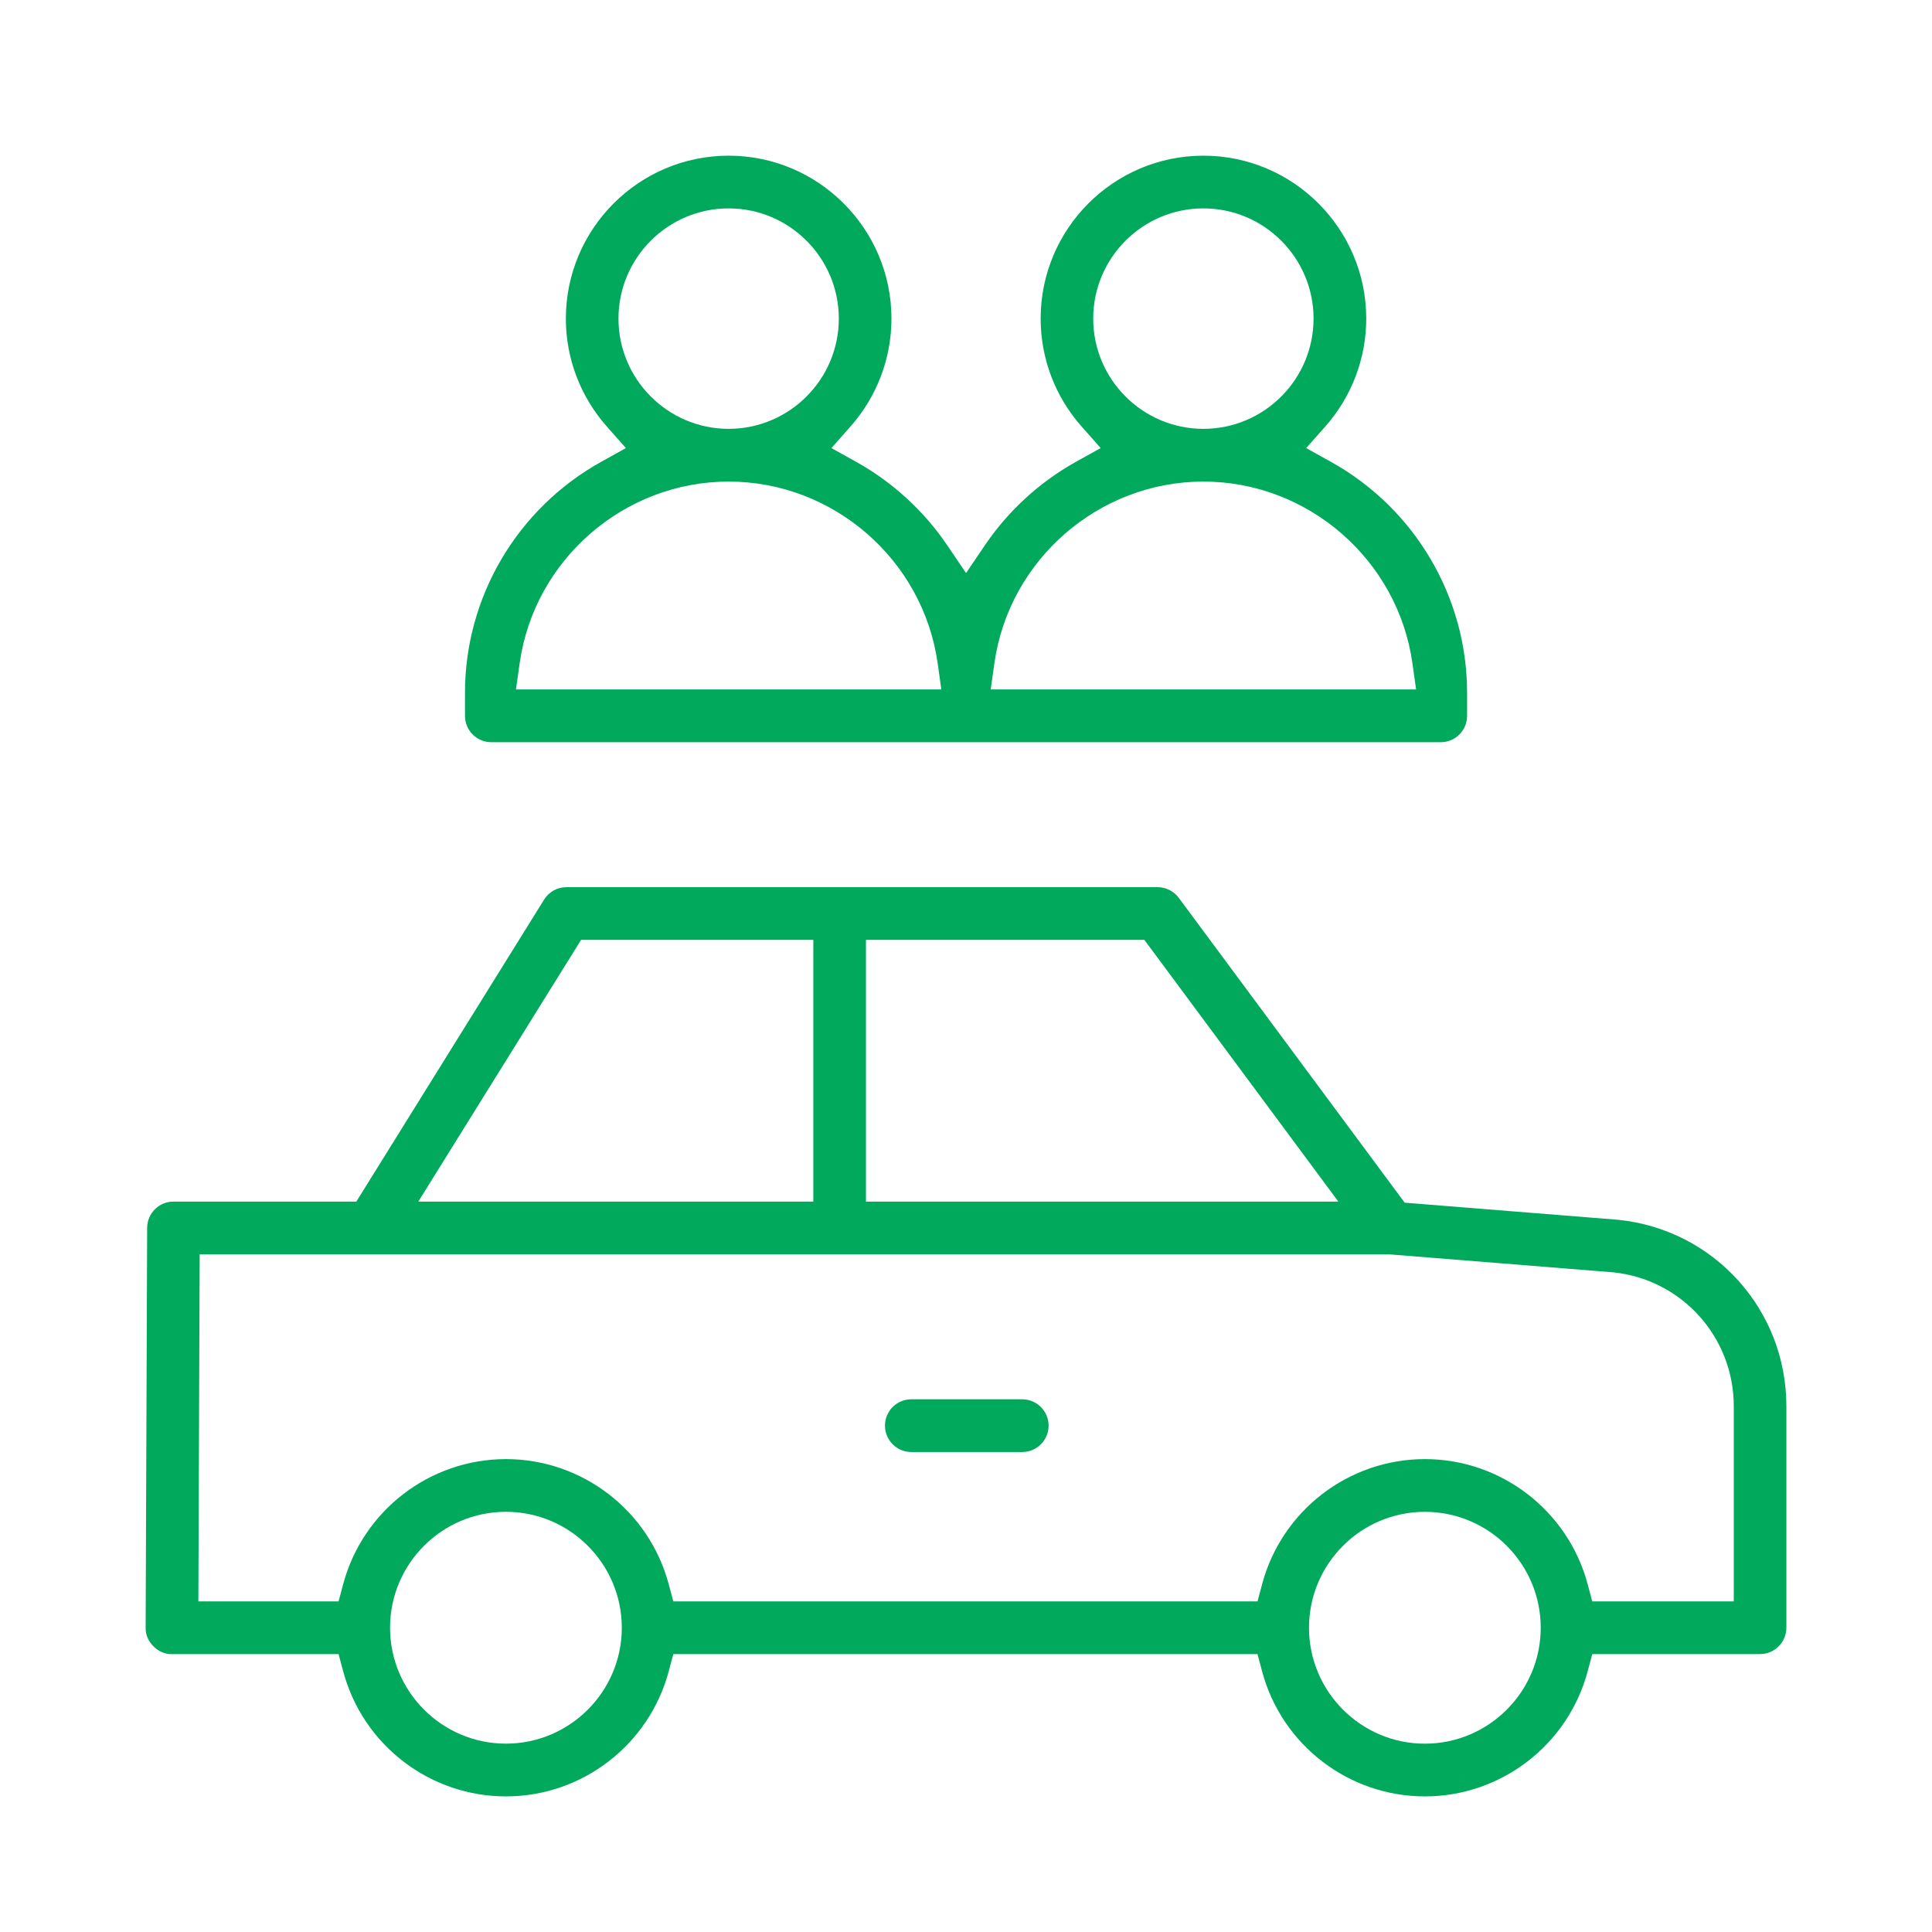 <?xml version="1.0" encoding="utf-8"?>
<!-- Generator: Adobe Illustrator 16.0.0, SVG Export Plug-In . SVG Version: 6.00 Build 0)  -->
<!DOCTYPE svg PUBLIC "-//W3C//DTD SVG 1.1//EN" "http://www.w3.org/Graphics/SVG/1.1/DTD/svg11.dtd">
<svg version="1.1" id="Calque_1" xmlns="http://www.w3.org/2000/svg" xmlns:xlink="http://www.w3.org/1999/xlink" x="0px" y="0px"
	 width="65px" height="65px" viewBox="0 0 65 65" enable-background="new 0 0 65 65" xml:space="preserve">
<g>
	<path fill="none" stroke="#00A95C" stroke-width="2" stroke-miterlimit="10" d="M86.492,98.467c0,7.182,3.591,10.771,10.771,10.771
		"/>
	<path fill="none" stroke="#00A95C" stroke-width="2" stroke-miterlimit="10" d="M97.264,109.238c0-7.181-3.59-10.771-10.771-10.771
		"/>
	<path fill="none" stroke="#00A95C" stroke-width="2" stroke-miterlimit="10" d="M111.626,94.877
		c0,9.574-4.787,14.361-14.362,14.361"/>
	<path fill="none" stroke="#00A95C" stroke-width="2" stroke-miterlimit="10" d="M97.264,109.238
		c0-9.574,4.787-14.361,14.362-14.361"/>
	<line fill="none" stroke="#00A95C" stroke-width="2" stroke-miterlimit="10" x1="97.264" y1="109.238" x2="97.264" y2="116.42"/>
	<line fill="none" stroke="#00A95C" stroke-width="2" stroke-miterlimit="10" x1="79.312" y1="94.877" x2="82.902" y2="84.104"/>
	<line fill="none" stroke="#00A95C" stroke-width="2" stroke-miterlimit="10" x1="79.312" y1="94.877" x2="73.926" y2="94.877"/>
	<path fill="none" stroke="#00A95C" stroke-width="2" stroke-miterlimit="10" d="M72.131,96.672c0-0.992,0.803-1.795,1.795-1.795"/>
	<path fill="none" stroke="#00A95C" stroke-width="2" stroke-miterlimit="10" d="M72.131,98.467c0,1.984,1.605,3.591,3.59,3.591"/>
	<line fill="none" stroke="#00A95C" stroke-width="2" stroke-miterlimit="10" x1="72.131" y1="96.672" x2="72.131" y2="98.467"/>
	<path fill="none" stroke="#00A95C" stroke-width="2" stroke-miterlimit="10" d="M72.131,125.396c0,0.992,0.803,1.796,1.795,1.796"
		/>
	<path fill="none" stroke="#00A95C" stroke-width="2" stroke-miterlimit="10" d="M82.902,125.396c0,0.992-0.803,1.796-1.796,1.796"
		/>
	<line fill="none" stroke="#00A95C" stroke-width="2" stroke-miterlimit="10" x1="73.926" y1="127.191" x2="81.106" y2="127.191"/>
	<line fill="none" stroke="#00A95C" stroke-width="2" stroke-miterlimit="10" x1="72.131" y1="112.829" x2="72.131" y2="125.396"/>
	<line fill="none" stroke="#00A95C" stroke-width="2" stroke-miterlimit="10" x1="82.902" y1="125.396" x2="82.902" y2="120.01"/>
	<line fill="none" stroke="#00A95C" stroke-width="2" stroke-miterlimit="10" x1="93.674" y1="120.01" x2="82.902" y2="120.01"/>
	<path fill="none" stroke="#00A95C" stroke-width="2" stroke-miterlimit="10" d="M97.264,116.42c0,1.984-1.605,3.59-3.59,3.59"/>
	<path fill="none" stroke="#00A95C" stroke-width="2" stroke-miterlimit="10" d="M82.902,84.104c3.59-3.59,14.361-3.59,16.156-3.59"
		/>
	<line fill="none" stroke="#00A95C" stroke-width="2" stroke-miterlimit="10" x1="118.808" y1="94.877" x2="115.217" y2="84.104"/>
	<line fill="none" stroke="#00A95C" stroke-width="2" stroke-miterlimit="10" x1="118.808" y1="94.877" x2="124.193" y2="94.877"/>
	<path fill="none" stroke="#00A95C" stroke-width="2" stroke-miterlimit="10" d="M125.988,96.672c0-0.992-0.803-1.795-1.795-1.795"
		/>
	<path fill="none" stroke="#00A95C" stroke-width="2" stroke-miterlimit="10" d="M125.988,98.467c0,1.984-1.606,3.591-3.591,3.591"
		/>
	<line fill="none" stroke="#00A95C" stroke-width="2" stroke-miterlimit="10" x1="125.988" y1="96.672" x2="125.988" y2="98.467"/>
	<path fill="none" stroke="#00A95C" stroke-width="2" stroke-miterlimit="10" d="M125.988,125.396c0,0.992-0.803,1.796-1.795,1.796"
		/>
	<path fill="none" stroke="#00A95C" stroke-width="2" stroke-miterlimit="10" d="M115.217,125.396c0,0.992,0.803,1.796,1.795,1.796"
		/>
	
		<line fill="none" stroke="#00A95C" stroke-width="2" stroke-miterlimit="10" x1="124.193" y1="127.191" x2="117.012" y2="127.191"/>
	
		<line fill="none" stroke="#00A95C" stroke-width="2" stroke-miterlimit="10" x1="125.988" y1="112.829" x2="125.988" y2="125.396"/>
	<line fill="none" stroke="#00A95C" stroke-width="2" stroke-miterlimit="10" x1="115.217" y1="125.396" x2="115.217" y2="120.01"/>
	<line fill="none" stroke="#00A95C" stroke-width="2" stroke-miterlimit="10" x1="104.445" y1="120.01" x2="115.217" y2="120.01"/>
	<path fill="none" stroke="#00A95C" stroke-width="2" stroke-miterlimit="10" d="M115.217,84.104
		c-3.591-3.59-14.362-3.59-16.158-3.59"/>
	<path fill="none" stroke="#00A95C" stroke-width="2" stroke-miterlimit="10" d="M72.131,112.829c0-5.954,3.59-10.771,3.59-10.771"
		/>
	<path fill="none" stroke="#00A95C" stroke-width="2" stroke-miterlimit="10" d="M125.988,112.829
		c0-5.954-3.591-10.771-3.591-10.771"/>
</g>
<g>
	<circle fill="none" stroke="#00A95C" stroke-width="2" stroke-miterlimit="10" cx="124.193" cy="35.633" r="5.386"/>
	<path fill="none" stroke="#00A95C" stroke-width="2" stroke-miterlimit="10" d="M134.965,32.042c0,1.985-1.606,3.59-3.591,3.59"/>
	<line fill="none" stroke="#00A95C" stroke-width="2" stroke-miterlimit="10" x1="84.697" y1="35.633" x2="86.492" y2="35.633"/>
	<line fill="none" stroke="#00A95C" stroke-width="2" stroke-miterlimit="10" x1="129.579" y1="35.633" x2="131.374" y2="35.633"/>
	<circle fill="none" stroke="#00A95C" stroke-width="2" stroke-miterlimit="10" cx="91.878" cy="35.633" r="5.386"/>
	<line fill="none" stroke="#00A95C" stroke-width="2" stroke-miterlimit="10" x1="97.264" y1="35.633" x2="118.808" y2="35.633"/>
	<path fill="none" stroke="#00A95C" stroke-width="2" stroke-miterlimit="10" d="M81.106,32.042c0,1.985,1.606,3.59,3.591,3.59"/>
	<line fill="none" stroke="#00A95C" stroke-width="2" stroke-miterlimit="10" x1="81.106" y1="28.452" x2="81.106" y2="32.042"/>
	<line fill="none" stroke="#00A95C" stroke-width="2" stroke-miterlimit="10" x1="134.965" y1="32.042" x2="134.965" y2="24.861"/>
	<line fill="none" stroke="#00A95C" stroke-width="2" stroke-miterlimit="10" x1="131.374" y1="21.271" x2="134.965" y2="24.861"/>
	<line fill="none" stroke="#00A95C" stroke-width="2" stroke-miterlimit="10" x1="129.579" y1="14.09" x2="131.374" y2="21.271"/>
	<path fill="none" stroke="#00A95C" stroke-width="2" stroke-miterlimit="10" d="M124.193,10.5c0.803,0,0.803,0,1.795,0"/>
	<path fill="none" stroke="#00A95C" stroke-width="2" stroke-miterlimit="10" d="M81.106,28.452c0-1.795,0-1.795,14.362-7.181"/>
	<line fill="none" stroke="#00A95C" stroke-width="2" stroke-miterlimit="10" x1="95.469" y1="21.271" x2="102.65" y2="14.09"/>
	<path fill="none" stroke="#00A95C" stroke-width="2" stroke-miterlimit="10" d="M102.65,14.09c2.242-2.107,3.211-3.59,7.181-3.59"
		/>
	<line fill="none" stroke="#00A95C" stroke-width="2" stroke-miterlimit="10" x1="109.831" y1="10.5" x2="115.217" y2="10.5"/>
	<line fill="none" stroke="#00A95C" stroke-width="2" stroke-miterlimit="10" x1="99.059" y1="-0.272" x2="115.217" y2="-0.272"/>
	<line fill="none" stroke="#00A95C" stroke-width="2" stroke-miterlimit="10" x1="99.059" y1="1.523" x2="99.059" y2="-2.067"/>
	<path fill="none" stroke="#00A95C" stroke-width="2" stroke-miterlimit="10" d="M95.469,5.114c1.984,0,3.59-1.606,3.59-3.591"/>
	<path fill="none" stroke="#00A95C" stroke-width="2" stroke-miterlimit="10" d="M95.469-5.658c1.984,0,3.59,1.606,3.59,3.59"/>
	<line fill="none" stroke="#00A95C" stroke-width="2" stroke-miterlimit="10" x1="88.287" y1="5.114" x2="88.287" y2="-5.658"/>
	<line fill="none" stroke="#00A95C" stroke-width="2" stroke-miterlimit="10" x1="95.469" y1="-5.658" x2="88.287" y2="-5.658"/>
	<line fill="none" stroke="#00A95C" stroke-width="2" stroke-miterlimit="10" x1="95.469" y1="5.114" x2="88.287" y2="5.114"/>
	<line fill="none" stroke="#00A95C" stroke-width="2" stroke-miterlimit="10" x1="81.106" y1="3.318" x2="88.287" y2="3.318"/>
	<line fill="none" stroke="#00A95C" stroke-width="2" stroke-miterlimit="10" x1="81.106" y1="-3.863" x2="88.287" y2="-3.863"/>
	<path fill="none" stroke="#00A95C" stroke-width="2" stroke-miterlimit="10" d="M118.808,3.318c0-1.984-1.606-3.59-3.591-3.59"/>
	<line fill="none" stroke="#00A95C" stroke-width="2" stroke-miterlimit="10" x1="118.808" y1="3.318" x2="118.808" y2="6.909"/>
	<path fill="none" stroke="#00A95C" stroke-width="2" stroke-miterlimit="10" d="M118.808,6.909c0,1.985-1.606,3.591-3.591,3.591"/>
	<path fill="none" stroke="#00A95C" stroke-width="2" stroke-miterlimit="10" d="M129.579,14.09c-0.529-2.027-1.606-3.59-3.591-3.59
		"/>
</g>
<g>
	<g>
		<g>
			<path fill="#00A95C" d="M7.681,137.479H-4.904c-0.354,0-0.681-0.188-0.857-0.495c-0.177-0.306-0.177-0.684,0-0.99l6.292-10.897
				c0.177-0.307,0.503-0.494,0.857-0.494c0.354,0,0.681,0.188,0.857,0.494l6.293,10.897c0.177,0.307,0.177,0.685,0,0.99
				C8.361,137.29,8.035,137.479,7.681,137.479z M-3.189,135.498h9.154l-4.577-7.928L-3.189,135.498z"/>
		</g>
	</g>
	<g>
		<g>
			<path fill="#00A95C" d="M20.248,137.479c-0.341,0-0.675-0.177-0.858-0.495l-7.754-13.431c-0.394-0.684-0.394-1.499,0.001-2.183
				c0.394-0.683,1.1-1.09,1.888-1.09h1.83c0.546,0,0.99,0.443,0.99,0.99s-0.444,0.99-0.99,0.99h-1.83
				c-0.078,0-0.136,0.033-0.174,0.101c-0.039,0.067-0.039,0.135,0,0.202l7.753,13.43c0.273,0.474,0.111,1.079-0.362,1.353
				C20.586,137.436,20.416,137.479,20.248,137.479z"/>
		</g>
	</g>
	<g>
		<g>
			<path fill="#00A95C" d="M7.681,137.479c-0.354,0-0.681-0.188-0.857-0.495l-6.28-10.876c-0.009-0.015-0.017-0.03-0.025-0.045
				l-2.481-4.297c-0.273-0.474-0.111-1.079,0.362-1.352c0.473-0.273,1.079-0.112,1.352,0.361l2.208,3.826h12.013
				c0.354,0,0.681,0.188,0.857,0.494c0.177,0.306,0.177,0.684,0,0.99l-6.292,10.897C8.361,137.29,8.035,137.479,7.681,137.479z
				 M3.103,126.581l4.578,7.927l4.577-7.927H3.103z"/>
		</g>
	</g>
	<g>
		<g>
			<path fill="#00A95C" d="M0.812,122.261h-4.813c-0.546,0-0.99-0.443-0.99-0.99s0.443-0.99,0.99-0.99h4.813
				c0.546,0,0.99,0.443,0.99,0.99S1.358,122.261,0.812,122.261z"/>
		</g>
	</g>
	<g>
		<g>
			<path fill="#00A95C" d="M-4.904,144.896c-4.636,0-8.408-3.771-8.408-8.408c0-4.636,3.772-8.408,8.408-8.408
				c4.637,0,8.409,3.772,8.409,8.408C3.505,141.125-0.267,144.896-4.904,144.896z M-4.904,130.061c-3.544,0-6.428,2.884-6.428,6.428
				c0,3.545,2.883,6.429,6.428,6.429c3.545,0,6.429-2.884,6.429-6.429C1.525,132.944-1.359,130.061-4.904,130.061z"/>
		</g>
	</g>
	<g>
		<g>
			<path fill="#00A95C" d="M20.247,144.896c-4.636,0-8.407-3.771-8.407-8.408c0-4.636,3.771-8.408,8.407-8.408
				c4.637,0,8.409,3.772,8.409,8.408C28.656,141.125,24.884,144.896,20.247,144.896z M20.247,130.061
				c-3.544,0-6.428,2.884-6.428,6.428c0,3.545,2.884,6.429,6.428,6.429c3.545,0,6.429-2.884,6.429-6.429
				C26.676,132.944,23.792,130.061,20.247,130.061z"/>
		</g>
	</g>
</g>
<g>
	<g>
		<path fill="#00A95C" d="M-20.258,144.896c-0.087,0-0.176-0.012-0.265-0.036c-0.527-0.146-0.836-0.69-0.69-1.218L-6,88.67
			c0.146-0.527,0.693-0.834,1.218-0.689c0.526,0.146,0.836,0.69,0.689,1.219l-15.213,54.972
			C-19.426,144.609-19.825,144.896-20.258,144.896z"/>
	</g>
</g>
<g>
	<g>
		<path fill="#00A95C" d="M35.218,144.896c-0.433,0-0.832-0.287-0.954-0.726L19.051,89.199c-0.146-0.528,0.164-1.073,0.689-1.219
			c0.525-0.145,1.073,0.162,1.219,0.689l15.213,54.973c0.147,0.527-0.163,1.072-0.689,1.218
			C35.394,144.885,35.306,144.896,35.218,144.896z"/>
	</g>
</g>
<g>
	<g>
		<g>
			<path fill="#00A95C" d="M6.72,93.884c-0.547,0-0.99-0.443-0.99-0.989v-3.96c0-0.547,0.443-0.99,0.99-0.99
				c0.546,0,0.99,0.443,0.99,0.99v3.96C7.709,93.44,7.266,93.884,6.72,93.884z"/>
		</g>
	</g>
	<g>
		<g>
			<path fill="#00A95C" d="M6.72,104.291c-0.547,0-0.99-0.443-0.99-0.99v-5.202c0-0.547,0.443-0.99,0.99-0.99
				c0.546,0,0.99,0.443,0.99,0.99v5.202C7.709,103.848,7.266,104.291,6.72,104.291z"/>
		</g>
	</g>
	<g>
		<g>
			<path fill="#00A95C" d="M6.72,113.455c-0.547,0-0.99-0.443-0.99-0.99v-3.96c0-0.546,0.443-0.99,0.99-0.99
				c0.546,0,0.99,0.444,0.99,0.99v3.96C7.709,113.012,7.266,113.455,6.72,113.455z"/>
		</g>
	</g>
</g>
<g>
	<g>
		
			<line fill="none" stroke="#00A95C" stroke-width="2" stroke-miterlimit="10" x1="-81.118" y1="117.722" x2="-86.708" y2="127.892"/>
		
			<line fill="none" stroke="#00A95C" stroke-width="2" stroke-miterlimit="10" x1="-52.303" y1="127.892" x2="-58.078" y2="117.726"/>
		
			<line fill="none" stroke="#00A95C" stroke-width="2" stroke-miterlimit="10" x1="-83.984" y1="124.054" x2="-54.559" y2="124.054"/>
		<path fill="none" stroke="#00A95C" stroke-width="2" stroke-miterlimit="10" d="M-52,113.819c0,2.119-1.718,3.838-3.839,3.838
			h-28.145c-2.12,0-3.838-1.719-3.838-3.838V79.277c0-2.119,1.718-3.838,3.838-3.838h28.145c2.121,0,3.839,1.719,3.839,3.838
			V113.819z"/>
		<line fill="none" stroke="#00A95C" stroke-width="2" stroke-miterlimit="10" x1="-87.822" y1="101.026" x2="-52" y2="101.026"/>
		
			<line fill="none" stroke="#00A95C" stroke-width="2" stroke-miterlimit="10" x1="-83.984" y1="107.423" x2="-77.587" y2="107.423"/>
		
			<line fill="none" stroke="#00A95C" stroke-width="2" stroke-miterlimit="10" x1="-62.235" y1="107.423" x2="-55.839" y2="107.423"/>
		<line fill="none" stroke="#00A95C" stroke-width="2" stroke-miterlimit="10" x1="-87.822" y1="81.836" x2="-52" y2="81.836"/>
		<polyline fill="none" stroke="#00A95C" stroke-width="2" stroke-miterlimit="10" points="-87.822,84.395 -92.939,88.232 
			-92.939,95.908 		"/>
		<polyline fill="none" stroke="#00A95C" stroke-width="2" stroke-miterlimit="10" points="-52,84.459 -46.883,88.232 
			-46.883,95.908 		"/>
		<polyline fill="none" stroke="#00A95C" stroke-width="2" stroke-miterlimit="10" points="-64.794,75.439 -60.956,69.043 
			-78.867,69.043 -75.028,75.439 		"/>
	</g>
</g>
<g>
	<path fill="#00A95C" d="M31.477-68.631c-0.702,0-1.413-0.029-2.115-0.085c-3.438-0.279-6.733-1.222-9.796-2.804
		c-1.956-1.012-4.156-1.547-6.363-1.547H8.686c-0.49,0-0.889-0.398-0.889-0.887v-11.662c0-0.266,0.117-0.515,0.323-0.683
		c0.124-0.102,3.075-2.505,7.434-3.726c1.627-0.456,3.264-0.687,4.86-0.687c3.885,0,7.499,1.356,10.74,4.031l0.216,0.177h5.081
		l7.416-6.867l0.01-0.01c0.784-0.784,1.872-1.235,2.982-1.235c0.052,0,0.104,0.001,0.156,0.003c1.058,0.038,2.054,0.466,2.805,1.206
		c0.351,0.344,0.637,0.74,0.849,1.177l0.508,1.044l0.771-0.869c0.866-0.977,2.051-1.537,3.249-1.537h0.031
		c1.064,0,2.074,0.392,2.854,1.103c0.829,0.757,1.313,1.794,1.365,2.919c0.051,1.125-0.339,2.202-1.098,3.03L48.106-75.453
		c-2.345,2.563-5.326,4.48-8.624,5.549C36.888-69.059,34.194-68.631,31.477-68.631L31.477-68.631z M20.429-88.947
		c-1.39,0-2.831,0.202-4.284,0.599c-2.887,0.789-5.146,2.175-6.236,2.932l-0.334,0.231v10.344h3.629c2.49,0,4.973,0.604,7.18,1.747
		c2.853,1.472,5.921,2.351,9.122,2.611c0.655,0.053,1.319,0.08,1.972,0.08c2.527,0,5.034-0.398,7.453-1.186
		c3.008-0.975,5.729-2.726,7.865-5.063l10.242-11.084c0.438-0.479,0.663-1.1,0.634-1.75c-0.03-0.65-0.309-1.25-0.786-1.688
		c-0.438-0.413-1.021-0.639-1.646-0.639c-0.731,0-1.408,0.307-1.863,0.844L41.819-79.458l-0.013,0.015
		c-0.774,0.854-1.929,1.364-3.085,1.364H27.396c-0.49,0-0.888-0.397-0.888-0.886c0-0.49,0.398-0.887,0.888-0.887l11.335,0
		c0.628,0,1.253-0.269,1.71-0.737c0.454-0.462,0.708-1.082,0.699-1.702c0.009-0.62-0.245-1.239-0.698-1.702
		c-0.458-0.468-1.083-0.737-1.711-0.737l-0.048,0.001h0.017h-7.663c-0.216,0-0.424-0.078-0.586-0.22
		C27.416-87.602,24.044-88.947,20.429-88.947z M39.21-86.638l1.124,0.461c0.931,0.382,1.742,1.154,2.173,2.064l0.47,0.995
		l5.799-5.775l0.031-0.042c0.738-0.97,0.64-2.345-0.229-3.203c-0.445-0.452-1.052-0.701-1.712-0.701
		c-0.697,0-1.351,0.283-1.802,0.778L39.21-86.638z"/>
	<path fill="#00A95C" d="M43.783-100.427c-1.783,0-3.382-1.128-3.979-2.809l-0.184-0.516H27.517l-0.184,0.516
		c-0.597,1.68-2.196,2.809-3.979,2.809c-1.782,0-3.38-1.128-3.978-2.809l-0.183-0.516h-5.497c-0.491,0-0.89-0.397-0.89-0.886
		v-10.053c0-0.489,0.399-0.887,0.89-0.887h5.702l3.772-7.754c0.147-0.304,0.461-0.5,0.8-0.5h14.973c0.34,0,0.653,0.196,0.801,0.5
		l3.772,7.754h4.775c3.391,0,6.148,2.753,6.148,6.138v4.802c0,0.489-0.397,0.886-0.89,0.886h-5.607l-0.184,0.516
		C47.164-101.555,45.565-100.427,43.783-100.427z M43.783-107.077c-1.347,0-2.441,1.094-2.441,2.439
		c0,1.344,1.095,2.438,2.441,2.438c1.346,0,2.44-1.095,2.44-2.438C46.224-105.983,45.129-107.077,43.783-107.077z M23.356-107.077
		c-1.347,0-2.442,1.094-2.442,2.439c0,1.344,1.095,2.438,2.442,2.438c1.346,0,2.441-1.095,2.441-2.438
		C25.797-105.983,24.702-107.077,23.356-107.077z M43.783-108.85c1.782,0,3.382,1.129,3.978,2.809l0.185,0.516h4.718v-3.914
		c0-2.407-1.96-4.365-4.37-4.365H14.586v8.279h4.607l0.184-0.516c0.597-1.68,2.195-2.809,3.978-2.809s3.381,1.129,3.978,2.809
		l0.183,0.516h12.104l0.184-0.516C40.401-107.721,42-108.85,43.783-108.85z M21.376-115.578H41.54l-3.152-6.481H24.528
		L21.376-115.578z"/>
</g>
<g>
	<path fill="#00A95C" d="M47.938,60.438c-2.563,0-4.816-1.73-5.477-4.211l-0.154-0.576H22.653l-0.154,0.576
		c-0.662,2.48-2.914,4.211-5.477,4.211c-2.563,0-4.815-1.73-5.477-4.211l-0.154-0.576H5.756c-0.214,0-0.433-0.098-0.601-0.271
		c-0.167-0.17-0.26-0.389-0.255-0.604l0.051-13.465c0.001-0.488,0.398-0.885,0.885-0.885h6.153l6.317-10.16
		c0.163-0.262,0.444-0.418,0.752-0.418h19.89c0.278,0,0.544,0.134,0.711,0.359l7.6,10.256l7.187,0.576
		c3.225,0.332,5.655,3.029,5.655,6.271v7.453c0,0.488-0.397,0.887-0.885,0.887h-5.646l-0.153,0.576
		C52.754,58.707,50.502,60.438,47.938,60.438z M44.04,54.787c0.014,2.141,1.759,3.877,3.898,3.877c2.149,0,3.898-1.75,3.898-3.9
		c0-2.152-1.749-3.9-3.898-3.9c-2.146,0-3.894,1.744-3.898,3.893V54.787z M17.022,50.863c-2.15,0-3.899,1.748-3.899,3.9
		c0,2.15,1.749,3.9,3.899,3.9c2.146,0,3.894-1.746,3.898-3.893V54.75C20.911,52.604,19.165,50.863,17.022,50.863z M47.938,49.09
		c2.563,0,4.815,1.73,5.478,4.211l0.153,0.576h4.762v-6.566c0-2.32-1.738-4.258-4.044-4.504l-7.534-0.605H6.718L6.674,53.877h4.717
		l0.154-0.576c0.662-2.48,2.914-4.211,5.477-4.211c2.563,0,4.815,1.73,5.477,4.211l0.154,0.576h19.655l0.154-0.576
		C43.122,50.82,45.375,49.09,47.938,49.09z M29.134,40.426h15.893l-6.525-8.804h-9.368V40.426z M14.074,40.426h13.289v-8.804h-7.814
		L14.074,40.426z"/>
	<path fill="#00A95C" d="M30.659,48.852c-0.488,0-0.885-0.398-0.885-0.887c0-0.49,0.397-0.887,0.885-0.887h3.734
		c0.487,0,0.886,0.396,0.886,0.887c0,0.488-0.398,0.887-0.886,0.887H30.659z"/>
	<path fill="#00A95C" d="M16.529,24.971c-0.237,0-0.459-0.093-0.626-0.26c-0.167-0.167-0.259-0.391-0.259-0.628v-0.775
		c0-3.217,1.751-6.193,4.571-7.764l0.843-0.469l-0.64-0.723c-0.89-1.004-1.38-2.294-1.38-3.632c0-3.023,2.457-5.482,5.477-5.482
		s5.477,2.459,5.477,5.482c0,1.338-0.49,2.627-1.38,3.632l-0.64,0.723l0.843,0.469c1.211,0.676,2.265,1.64,3.045,2.789l0.642,0.947
		l0.642-0.947c0.78-1.149,1.833-2.113,3.044-2.789l0.843-0.469l-0.639-0.723c-0.891-1.004-1.38-2.294-1.38-3.632
		c0-3.023,2.455-5.482,5.476-5.482s5.478,2.459,5.478,5.482c0,1.338-0.49,2.627-1.38,3.632l-0.641,0.723l0.843,0.469
		c2.82,1.571,4.571,4.547,4.571,7.764v0.775c0,0.489-0.396,0.888-0.885,0.888H16.529z M40.486,16.202c-3.517,0-6.54,2.627-7.03,6.11
		l-0.125,0.884h14.312l-0.124-0.884C47.027,18.829,44.005,16.202,40.486,16.202z M24.515,16.202c-3.518,0-6.541,2.627-7.031,6.11
		l-0.125,0.884h14.312l-0.125-0.884C31.055,18.829,28.033,16.202,24.515,16.202z M40.486,7.011c-2.043,0-3.706,1.664-3.706,3.708
		s1.663,3.709,3.706,3.709c2.045,0,3.707-1.665,3.707-3.709S42.531,7.011,40.486,7.011z M24.515,7.011
		c-2.044,0-3.707,1.664-3.707,3.708s1.663,3.709,3.707,3.709c2.043,0,3.706-1.665,3.706-3.709S26.558,7.011,24.515,7.011z"/>
</g>
<g>
	<path fill="#00A95C" d="M-151.323-120.841c-0.489,0-0.886-0.398-0.886-0.887v-5.764h-17.679v5.764c0,0.489-0.398,0.887-0.887,0.887
		h-6.65c-0.489,0-0.887-0.398-0.887-0.887v-5.764l-2.872,0c-0.226,0-0.454-0.108-0.624-0.298c-0.169-0.188-0.252-0.423-0.229-0.646
		l0.692-8.306c0.133-1.592,0.854-3.065,2.029-4.147c0.904-0.831,2.021-1.379,3.229-1.585l0.445-0.076l3.003-8.281
		c0.127-0.349,0.461-0.584,0.833-0.584h21.513c0.372,0,0.707,0.235,0.833,0.584l3.003,8.281l0.446,0.076
		c1.208,0.206,2.325,0.754,3.229,1.585c1.176,1.082,1.897,2.555,2.029,4.147l0.693,8.306c0.023,0.223-0.061,0.458-0.229,0.646
		c-0.17,0.189-0.398,0.297-0.624,0.297l-2.872,0v5.764c0,0.489-0.398,0.887-0.887,0.887H-151.323z M-150.436-122.615h4.877v-4.877
		h-4.877V-122.615z M-176.54-122.615h4.877v-4.877h-4.877V-122.615z M-180.189-129.266h38.28l-0.407-4.877h-4.343
		c-0.489,0-0.887-0.397-0.887-0.886c0-0.489,0.398-0.887,0.887-0.887h4.229l-0.111-0.874c-0.29-2.275-2.235-3.995-4.526-4.003
		h-27.947c-2.299,0-4.252,1.721-4.542,4.003l-0.111,0.874h4.229c0.489,0,0.887,0.398,0.887,0.887c0,0.489-0.398,0.886-0.887,0.886
		h-4.344L-180.189-129.266z M-173.75-142.567h25.401l-2.566-7.075h-20.269L-173.75-142.567z"/>
	<path fill="#00A95C" d="M-167.706-134.144c-0.489,0-0.887-0.397-0.887-0.886c0-0.489,0.398-0.887,0.887-0.887h13.313
		c0.489,0,0.887,0.398,0.887,0.887c0,0.489-0.397,0.886-0.887,0.886H-167.706z"/>
	<path fill="#00A95C" d="M-169.042-156.31c-0.489,0-0.887-0.398-0.887-0.888v-0.774c0-3.218,1.753-6.193,4.575-7.764l0.844-0.47
		l-0.641-0.723c-0.891-1.004-1.381-2.294-1.381-3.632c0-3.023,2.459-5.482,5.482-5.482s5.482,2.459,5.482,5.482
		c0,1.338-0.491,2.627-1.381,3.632l-0.641,0.723l0.844,0.47c2.822,1.571,4.576,4.546,4.576,7.764v0.774
		c0,0.489-0.398,0.887-0.887,0.887H-169.042z M-161.049-165.078c-3.521,0-6.546,2.626-7.037,6.11l-0.125,0.885h14.322l-0.125-0.885
		C-154.504-162.451-157.529-165.078-161.049-165.078z M-161.049-174.269c-2.045,0-3.709,1.664-3.709,3.709s1.664,3.709,3.709,3.709
		c2.045,0,3.708-1.664,3.708-3.709S-159.004-174.269-161.049-174.269z"/>
	<path fill="#00A95C" d="M-138.764-146.487c-0.286,0-0.558-0.129-0.711-0.335l-3.314-4.345c-0.144-0.188-0.205-0.421-0.174-0.656
		c0.031-0.235,0.153-0.443,0.341-0.587c0.156-0.119,0.341-0.183,0.537-0.183c0.279,0,0.537,0.127,0.706,0.349l2.254,2.955
		l0.159-2.025c0.04-0.51,0.06-1.012,0.06-1.491c0-6.217-3.065-12.031-8.199-15.552c-0.403-0.276-0.506-0.83-0.23-1.233
		c0.166-0.241,0.439-0.385,0.733-0.385c0.179,0,0.352,0.054,0.5,0.156c5.616,3.852,8.969,10.212,8.969,17.015
		c0,0.553-0.023,1.118-0.068,1.68l-0.133,1.652l2.488-1.755c0.15-0.106,0.326-0.162,0.509-0.162c0.289,0,0.56,0.14,0.726,0.375
		c0.282,0.399,0.187,0.954-0.213,1.236l-4.452,3.142C-138.447-146.513-138.635-146.487-138.764-146.487L-138.764-146.487z"/>
	<path fill="#00A95C" d="M-187.43-146.435c-0.426,0-0.792-0.304-0.869-0.725c-1.248-6.695,0.879-13.563,5.688-18.373
		c0.378-0.379,0.795-0.762,1.239-1.139l1.263-1.074l-3.003-0.518c-0.482-0.083-0.807-0.542-0.723-1.025
		c0.074-0.426,0.44-0.736,0.872-0.736c0.05,0,0.102,0.005,0.153,0.013l5.368,0.926c0.435,0.068,0.784,0.543,0.717,0.977
		l-0.729,5.417c-0.059,0.438-0.436,0.769-0.876,0.769c-0.04,0-0.08-0.002-0.12-0.008c-0.485-0.065-0.826-0.513-0.76-0.997
		l0.495-3.683l-1.544,1.32c-0.391,0.333-0.76,0.674-1.097,1.012c-4.396,4.396-6.34,10.674-5.199,16.794
		c0.089,0.48-0.229,0.944-0.71,1.034C-187.319-146.439-187.375-146.435-187.43-146.435z"/>
</g>
<g>
	<path fill="#00A95C" d="M183.497-38.04c-2.562,0-4.813-1.732-5.477-4.213l-0.153-0.576h-19.654l-0.154,0.576
		c-0.661,2.48-2.914,4.213-5.477,4.213c-2.563,0-4.816-1.732-5.478-4.213l-0.153-0.576l-5.636,0c-0.214,0-0.433-0.099-0.601-0.271
		c-0.167-0.171-0.26-0.391-0.255-0.604l0.051-13.465c0-0.131,0.034-0.27,0.094-0.396l5.466-11.126
		c0.15-0.306,0.455-0.496,0.794-0.496h19.304l-0.926-1.24c-0.738-0.99-1.436-1.983-2.069-2.954
		c-2.85-4.351-4.294-7.942-4.294-10.673c0-5.067,4.119-9.189,9.182-9.189c2.447,0,4.752,0.957,6.488,2.695
		c1.736,1.737,2.692,4.044,2.692,6.494c0,2.731-1.444,6.322-4.293,10.673c-0.636,0.971-1.332,1.965-2.07,2.954l-0.926,1.24h3.447
		c0.1,0,0.199,0.017,0.293,0.05c0.294,0.103,7.238,2.614,11.803,10.804l0.184,0.329l0.371,0.06c1.794,0.287,6.302,1.373,9.415,5.249
		c0.126,0.158,0.195,0.354,0.195,0.556v8.423c0,0.489-0.396,0.887-0.885,0.887h-5.646l-0.153,0.576
		C188.313-39.772,186.062-38.04,183.497-38.04z M179.6-43.691c0.014,2.139,1.759,3.877,3.897,3.877c2.151,0,3.899-1.75,3.899-3.901
		s-1.748-3.901-3.899-3.901c-2.145,0-3.893,1.747-3.897,3.894V-43.691z M152.582-47.617c-2.15,0-3.898,1.75-3.898,3.901
		s1.748,3.901,3.898,3.901c2.146,0,3.894-1.747,3.897-3.895v-0.024C156.47-45.876,154.724-47.617,152.582-47.617z M183.497-49.39
		c2.564,0,4.816,1.732,5.479,4.212l0.153,0.576h4.761v-7.224l-0.198-0.22c-3.266-3.644-8.038-4.18-8.571-4.229l-0.035-0.004h-42.807
		l-0.044,11.677h4.717l0.153-0.576c0.661-2.48,2.914-4.212,5.478-4.212c2.563,0,4.815,1.732,5.477,4.212l0.153,0.576h19.655
		l0.153-0.576C178.684-47.658,180.936-49.39,183.497-49.39z M162.527-58.052h21.136l-0.821-1.211
		c-3.604-5.322-8.149-7.535-9.456-8.087l-0.146-0.062h-10.713V-58.052z M142.817-58.052h17.938v-9.36h-13.34L142.817-58.052z
		 M168.061-91.467c-4.086,0-7.41,3.326-7.41,7.415c0,4.427,4.754,10.99,6.799,13.606l0.611,0.782l0.611-0.782
		c2.044-2.617,6.799-9.179,6.799-13.606C175.471-88.141,172.146-91.467,168.061-91.467z"/>
	<path fill="#00A95C" d="M165.11-49.627c-0.487,0-0.885-0.398-0.885-0.887s0.397-0.887,0.885-0.887h3.734
		c0.488,0,0.886,0.398,0.886,0.887s-0.397,0.887-0.886,0.887H165.11z"/>
	<circle fill="#00A95C" cx="168.061" cy="-84.263" r="0.887"/>
</g>
</svg>
